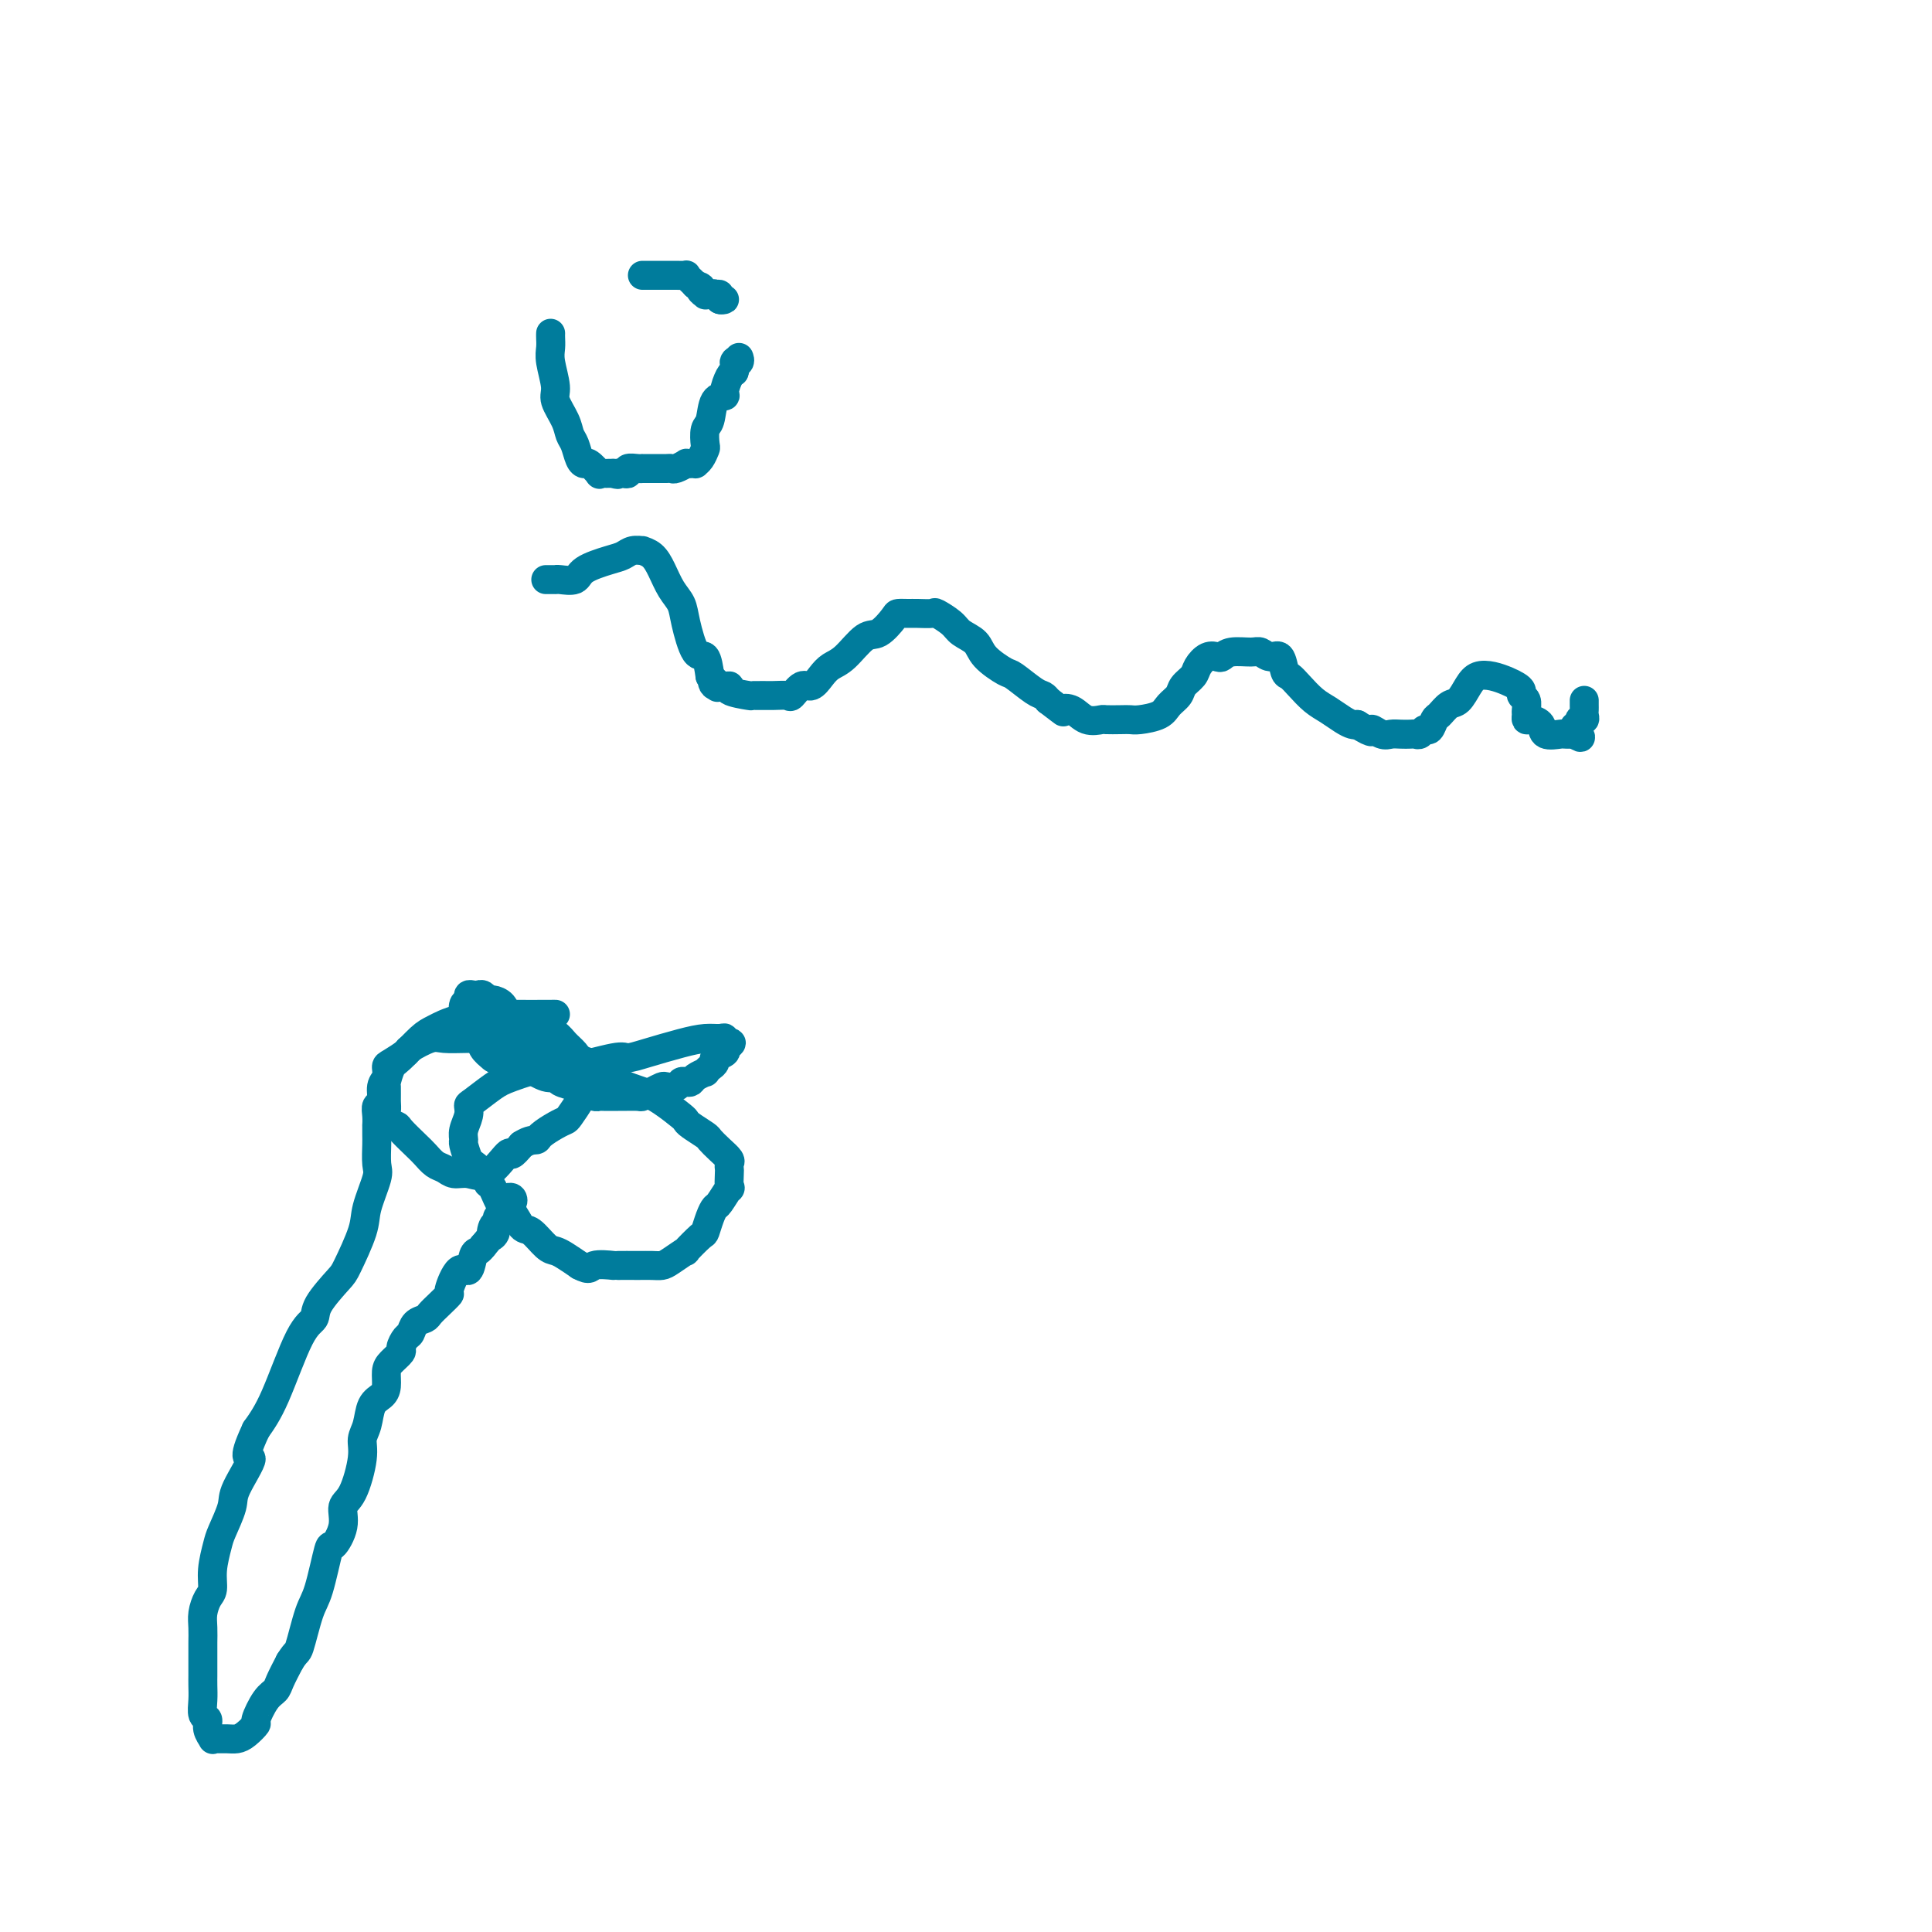 <svg viewBox='0 0 400 400' version='1.1' xmlns='http://www.w3.org/2000/svg' xmlns:xlink='http://www.w3.org/1999/xlink'><g fill='none' stroke='#007C9C' stroke-width='6' stroke-linecap='round' stroke-linejoin='round'><path d='M113,120c0.307,0.001 0.615,0.002 1,0c0.385,-0.002 0.849,-0.006 1,0c0.151,0.006 -0.010,0.023 0,0c0.010,-0.023 0.191,-0.086 1,0c0.809,0.086 2.247,0.320 3,0c0.753,-0.320 0.823,-1.196 2,-2c1.177,-0.804 3.463,-1.536 5,-2c1.537,-0.464 2.327,-0.658 3,-1c0.673,-0.342 1.230,-0.830 2,-1c0.770,-0.170 1.753,-0.023 2,0c0.247,0.023 -0.242,-0.080 0,0c0.242,0.080 1.216,0.342 2,1c0.784,0.658 1.379,1.712 2,3c0.621,1.288 1.269,2.812 2,4c0.731,1.188 1.544,2.042 2,3c0.456,0.958 0.555,2.020 1,4c0.445,1.980 1.235,4.879 2,6c0.765,1.121 1.504,0.463 2,1c0.496,0.537 0.748,2.268 1,4'/><path d='M147,140c2.446,4.185 1.560,1.647 1,1c-0.560,-0.647 -0.794,0.597 0,1c0.794,0.403 2.617,-0.035 3,0c0.383,0.035 -0.675,0.545 0,1c0.675,0.455 3.083,0.856 4,1c0.917,0.144 0.343,0.031 1,0c0.657,-0.031 2.546,0.022 4,0c1.454,-0.022 2.473,-0.117 3,0c0.527,0.117 0.563,0.445 1,0c0.437,-0.445 1.274,-1.664 2,-2c0.726,-0.336 1.342,0.210 2,0c0.658,-0.210 1.358,-1.178 2,-2c0.642,-0.822 1.226,-1.499 2,-2c0.774,-0.501 1.736,-0.828 3,-2c1.264,-1.172 2.828,-3.190 4,-4c1.172,-0.810 1.951,-0.413 3,-1c1.049,-0.587 2.369,-2.157 3,-3c0.631,-0.843 0.573,-0.960 1,-1c0.427,-0.040 1.340,-0.005 2,0c0.660,0.005 1.068,-0.021 2,0c0.932,0.021 2.390,0.088 3,0c0.610,-0.088 0.374,-0.331 1,0c0.626,0.331 2.115,1.234 3,2c0.885,0.766 1.166,1.393 2,2c0.834,0.607 2.223,1.192 3,2c0.777,0.808 0.943,1.837 2,3c1.057,1.163 3.004,2.458 4,3c0.996,0.542 1.040,0.331 2,1c0.960,0.669 2.835,2.219 4,3c1.165,0.781 1.618,0.795 2,1c0.382,0.205 0.691,0.603 1,1'/><path d='M217,145c4.307,3.270 3.075,2.445 3,2c-0.075,-0.445 1.009,-0.512 2,0c0.991,0.512 1.890,1.601 3,2c1.110,0.399 2.431,0.107 3,0c0.569,-0.107 0.387,-0.031 1,0c0.613,0.031 2.023,0.016 3,0c0.977,-0.016 1.523,-0.035 2,0c0.477,0.035 0.886,0.123 2,0c1.114,-0.123 2.932,-0.456 4,-1c1.068,-0.544 1.385,-1.300 2,-2c0.615,-0.700 1.530,-1.344 2,-2c0.470,-0.656 0.497,-1.325 1,-2c0.503,-0.675 1.482,-1.357 2,-2c0.518,-0.643 0.573,-1.248 1,-2c0.427,-0.752 1.224,-1.651 2,-2c0.776,-0.349 1.531,-0.147 2,0c0.469,0.147 0.653,0.240 1,0c0.347,-0.240 0.856,-0.813 2,-1c1.144,-0.187 2.923,0.013 4,0c1.077,-0.013 1.454,-0.239 2,0c0.546,0.239 1.262,0.945 2,1c0.738,0.055 1.499,-0.539 2,0c0.501,0.539 0.742,2.213 1,3c0.258,0.787 0.534,0.687 1,1c0.466,0.313 1.123,1.040 2,2c0.877,0.960 1.975,2.152 3,3c1.025,0.848 1.976,1.351 3,2c1.024,0.649 2.122,1.444 3,2c0.878,0.556 1.537,0.873 2,1c0.463,0.127 0.732,0.063 1,0'/><path d='M281,150c3.987,2.486 2.956,1.202 3,1c0.044,-0.202 1.164,0.678 2,1c0.836,0.322 1.390,0.088 2,0c0.610,-0.088 1.277,-0.028 2,0c0.723,0.028 1.503,0.023 2,0c0.497,-0.023 0.711,-0.066 1,0c0.289,0.066 0.654,0.240 1,0c0.346,-0.240 0.673,-0.895 1,-1c0.327,-0.105 0.654,0.338 1,0c0.346,-0.338 0.712,-1.459 1,-2c0.288,-0.541 0.499,-0.502 1,-1c0.501,-0.498 1.292,-1.532 2,-2c0.708,-0.468 1.334,-0.371 2,-1c0.666,-0.629 1.372,-1.983 2,-3c0.628,-1.017 1.177,-1.695 2,-2c0.823,-0.305 1.918,-0.236 3,0c1.082,0.236 2.150,0.640 3,1c0.850,0.360 1.482,0.678 2,1c0.518,0.322 0.924,0.649 1,1c0.076,0.351 -0.176,0.725 0,1c0.176,0.275 0.781,0.451 1,1c0.219,0.549 0.052,1.469 0,2c-0.052,0.531 0.011,0.672 0,1c-0.011,0.328 -0.098,0.844 0,1c0.098,0.156 0.379,-0.049 1,0c0.621,0.049 1.581,0.353 2,1c0.419,0.647 0.297,1.637 1,2c0.703,0.363 2.230,0.097 3,0c0.770,-0.097 0.784,-0.026 1,0c0.216,0.026 0.633,0.007 1,0c0.367,-0.007 0.683,-0.004 1,0'/><path d='M326,152c2.565,1.673 0.477,-0.143 0,-1c-0.477,-0.857 0.657,-0.754 1,-1c0.343,-0.246 -0.104,-0.839 0,-1c0.104,-0.161 0.760,0.111 1,0c0.240,-0.111 0.064,-0.604 0,-1c-0.064,-0.396 -0.017,-0.694 0,-1c0.017,-0.306 0.005,-0.621 0,-1c-0.005,-0.379 -0.001,-0.823 0,-1c0.001,-0.177 0.001,-0.089 0,0'/><path d='M114,69c-0.009,0.251 -0.018,0.502 0,1c0.018,0.498 0.064,1.242 0,2c-0.064,0.758 -0.239,1.530 0,3c0.239,1.470 0.890,3.639 1,5c0.110,1.361 -0.321,1.916 0,3c0.321,1.084 1.396,2.697 2,4c0.604,1.303 0.738,2.294 1,3c0.262,0.706 0.652,1.125 1,2c0.348,0.875 0.653,2.206 1,3c0.347,0.794 0.737,1.050 1,1c0.263,-0.050 0.399,-0.406 1,0c0.601,0.406 1.667,1.573 2,2c0.333,0.427 -0.065,0.115 0,0c0.065,-0.115 0.594,-0.031 1,0c0.406,0.031 0.687,0.009 1,0c0.313,-0.009 0.656,-0.004 1,0'/><path d='M127,98c1.267,0.468 0.934,0.140 1,0c0.066,-0.140 0.529,-0.090 1,0c0.471,0.090 0.948,0.220 1,0c0.052,-0.220 -0.323,-0.791 0,-1c0.323,-0.209 1.343,-0.056 2,0c0.657,0.056 0.949,0.015 1,0c0.051,-0.015 -0.140,-0.004 0,0c0.140,0.004 0.611,0.001 1,0c0.389,-0.001 0.696,-0.000 1,0c0.304,0.000 0.607,-0.000 1,0c0.393,0.000 0.878,0.001 1,0c0.122,-0.001 -0.117,-0.004 0,0c0.117,0.004 0.591,0.015 1,0c0.409,-0.015 0.753,-0.057 1,0c0.247,0.057 0.396,0.211 1,0c0.604,-0.211 1.664,-0.788 2,-1c0.336,-0.212 -0.051,-0.059 0,0c0.051,0.059 0.539,0.023 1,0c0.461,-0.023 0.894,-0.031 1,0c0.106,0.031 -0.116,0.103 0,0c0.116,-0.103 0.570,-0.381 1,-1c0.430,-0.619 0.835,-1.577 1,-2c0.165,-0.423 0.091,-0.309 0,-1c-0.091,-0.691 -0.197,-2.186 0,-3c0.197,-0.814 0.697,-0.946 1,-2c0.303,-1.054 0.410,-3.028 1,-4c0.590,-0.972 1.663,-0.941 2,-1c0.337,-0.059 -0.063,-0.208 0,-1c0.063,-0.792 0.589,-2.226 1,-3c0.411,-0.774 0.705,-0.887 1,-1'/><path d='M152,77c1.022,-3.254 0.078,-2.388 0,-2c-0.078,0.388 0.710,0.297 1,0c0.290,-0.297 0.083,-0.799 0,-1c-0.083,-0.201 -0.041,-0.100 0,0'/><path d='M133,57c0.220,0.000 0.441,0.000 1,0c0.559,-0.000 1.458,-0.000 2,0c0.542,0.000 0.727,0.000 1,0c0.273,-0.000 0.633,-0.001 1,0c0.367,0.001 0.742,0.003 1,0c0.258,-0.003 0.398,-0.012 1,0c0.602,0.012 1.667,0.044 2,0c0.333,-0.044 -0.064,-0.166 0,0c0.064,0.166 0.590,0.619 1,1c0.410,0.381 0.705,0.691 1,1'/><path d='M144,59c1.864,0.475 1.024,0.664 1,1c-0.024,0.336 0.768,0.821 1,1c0.232,0.179 -0.097,0.052 0,0c0.097,-0.052 0.619,-0.028 1,0c0.381,0.028 0.621,0.060 1,0c0.379,-0.060 0.895,-0.212 1,0c0.105,0.212 -0.203,0.788 0,1c0.203,0.212 0.915,0.061 1,0c0.085,-0.061 -0.458,-0.030 -1,0'/><path d='M149,62c0.556,0.244 -0.556,-0.644 -1,-1c-0.444,-0.356 -0.222,-0.178 0,0'/><path d='M115,210c-3.527,0.016 -7.054,0.033 -9,0c-1.946,-0.033 -2.310,-0.114 -4,0c-1.690,0.114 -4.704,0.424 -7,1c-2.296,0.576 -3.873,1.419 -5,2c-1.127,0.581 -1.805,0.899 -3,2c-1.195,1.101 -2.909,2.984 -4,4c-1.091,1.016 -1.560,1.164 -2,2c-0.440,0.836 -0.852,2.360 -1,3c-0.148,0.640 -0.032,0.395 0,1c0.032,0.605 -0.018,2.058 0,3c0.018,0.942 0.106,1.372 0,2c-0.106,0.628 -0.404,1.452 0,2c0.404,0.548 1.512,0.819 2,1c0.488,0.181 0.358,0.272 1,1c0.642,0.728 2.058,2.094 3,3c0.942,0.906 1.409,1.352 2,2c0.591,0.648 1.304,1.498 2,2c0.696,0.502 1.374,0.655 2,1c0.626,0.345 1.200,0.882 2,1c0.800,0.118 1.828,-0.184 3,0c1.172,0.184 2.489,0.853 4,0c1.511,-0.853 3.214,-3.230 4,-4c0.786,-0.770 0.653,0.066 1,0c0.347,-0.066 1.173,-1.033 2,-2'/><path d='M108,237c1.742,-1.122 2.598,-0.929 3,-1c0.402,-0.071 0.350,-0.408 1,-1c0.650,-0.592 2.002,-1.438 3,-2c0.998,-0.562 1.640,-0.840 2,-1c0.360,-0.160 0.436,-0.203 1,-1c0.564,-0.797 1.616,-2.349 2,-3c0.384,-0.651 0.101,-0.401 0,-1c-0.101,-0.599 -0.019,-2.047 0,-3c0.019,-0.953 -0.024,-1.410 0,-2c0.024,-0.590 0.114,-1.314 0,-2c-0.114,-0.686 -0.432,-1.336 -1,-2c-0.568,-0.664 -1.385,-1.343 -2,-2c-0.615,-0.657 -1.028,-1.293 -2,-2c-0.972,-0.707 -2.502,-1.486 -3,-2c-0.498,-0.514 0.035,-0.764 -1,-1c-1.035,-0.236 -3.639,-0.459 -5,-1c-1.361,-0.541 -1.478,-1.399 -2,-2c-0.522,-0.601 -1.449,-0.945 -2,-1c-0.551,-0.055 -0.726,0.181 -1,0c-0.274,-0.181 -0.647,-0.777 -1,-1c-0.353,-0.223 -0.687,-0.072 -1,0c-0.313,0.072 -0.606,0.065 -1,0c-0.394,-0.065 -0.891,-0.188 -1,0c-0.109,0.188 0.169,0.688 0,1c-0.169,0.312 -0.784,0.436 -1,1c-0.216,0.564 -0.031,1.569 0,2c0.031,0.431 -0.091,0.290 0,1c0.091,0.710 0.396,2.273 1,3c0.604,0.727 1.509,0.619 2,1c0.491,0.381 0.569,1.252 1,2c0.431,0.748 1.216,1.374 2,2'/><path d='M102,219c1.504,1.184 2.263,0.145 3,0c0.737,-0.145 1.453,0.605 2,1c0.547,0.395 0.927,0.434 2,1c1.073,0.566 2.840,1.657 4,2c1.160,0.343 1.715,-0.062 2,0c0.285,0.062 0.300,0.591 1,1c0.700,0.409 2.083,0.698 3,1c0.917,0.302 1.367,0.617 2,1c0.633,0.383 1.449,0.835 2,1c0.551,0.165 0.838,0.044 1,0c0.162,-0.044 0.200,-0.011 1,0c0.800,0.011 2.364,0.000 3,0c0.636,-0.000 0.345,0.010 1,0c0.655,-0.010 2.254,-0.042 3,0c0.746,0.042 0.637,0.156 1,0c0.363,-0.156 1.196,-0.581 2,-1c0.804,-0.419 1.577,-0.830 2,-1c0.423,-0.170 0.495,-0.097 1,0c0.505,0.097 1.443,0.220 2,0c0.557,-0.220 0.731,-0.781 1,-1c0.269,-0.219 0.632,-0.096 1,0c0.368,0.096 0.742,0.166 1,0c0.258,-0.166 0.399,-0.569 1,-1c0.601,-0.431 1.662,-0.889 2,-1c0.338,-0.111 -0.046,0.125 0,0c0.046,-0.125 0.520,-0.611 1,-1c0.480,-0.389 0.964,-0.682 1,-1c0.036,-0.318 -0.375,-0.663 0,-1c0.375,-0.337 1.536,-0.668 2,-1c0.464,-0.332 0.232,-0.666 0,-1'/><path d='M150,217c2.777,-1.712 0.721,-0.993 0,-1c-0.721,-0.007 -0.107,-0.742 0,-1c0.107,-0.258 -0.293,-0.040 -1,0c-0.707,0.040 -1.719,-0.096 -3,0c-1.281,0.096 -2.829,0.426 -5,1c-2.171,0.574 -4.965,1.392 -7,2c-2.035,0.608 -3.311,1.006 -4,1c-0.689,-0.006 -0.791,-0.418 -3,0c-2.209,0.418 -6.525,1.664 -9,2c-2.475,0.336 -3.108,-0.237 -5,0c-1.892,0.237 -5.042,1.284 -7,2c-1.958,0.716 -2.725,1.101 -4,2c-1.275,0.899 -3.059,2.311 -4,3c-0.941,0.689 -1.037,0.655 -1,1c0.037,0.345 0.209,1.070 0,2c-0.209,0.930 -0.800,2.066 -1,3c-0.200,0.934 -0.008,1.667 0,2c0.008,0.333 -0.166,0.265 0,1c0.166,0.735 0.674,2.274 1,3c0.326,0.726 0.472,0.640 1,1c0.528,0.360 1.440,1.165 2,2c0.560,0.835 0.769,1.699 1,2c0.231,0.301 0.484,0.039 1,1c0.516,0.961 1.297,3.144 2,4c0.703,0.856 1.329,0.387 2,1c0.671,0.613 1.386,2.310 2,3c0.614,0.690 1.126,0.373 2,1c0.874,0.627 2.111,2.199 3,3c0.889,0.801 1.432,0.831 2,1c0.568,0.169 1.162,0.477 2,1c0.838,0.523 1.919,1.262 3,2'/><path d='M120,262c2.295,1.238 2.032,0.331 3,0c0.968,-0.331 3.166,-0.088 4,0c0.834,0.088 0.305,0.022 1,0c0.695,-0.022 2.615,-0.000 4,0c1.385,0.000 2.235,-0.021 3,0c0.765,0.021 1.445,0.086 2,0c0.555,-0.086 0.985,-0.322 2,-1c1.015,-0.678 2.615,-1.799 3,-2c0.385,-0.201 -0.443,0.517 0,0c0.443,-0.517 2.159,-2.269 3,-3c0.841,-0.731 0.807,-0.443 1,-1c0.193,-0.557 0.612,-1.961 1,-3c0.388,-1.039 0.745,-1.715 1,-2c0.255,-0.285 0.408,-0.181 1,-1c0.592,-0.819 1.622,-2.562 2,-3c0.378,-0.438 0.103,0.430 0,0c-0.103,-0.430 -0.033,-2.159 0,-3c0.033,-0.841 0.030,-0.793 0,-1c-0.030,-0.207 -0.086,-0.670 0,-1c0.086,-0.330 0.314,-0.526 0,-1c-0.314,-0.474 -1.170,-1.227 -2,-2c-0.830,-0.773 -1.634,-1.567 -2,-2c-0.366,-0.433 -0.292,-0.504 -1,-1c-0.708,-0.496 -2.197,-1.417 -3,-2c-0.803,-0.583 -0.921,-0.826 -1,-1c-0.079,-0.174 -0.120,-0.277 -1,-1c-0.880,-0.723 -2.601,-2.067 -4,-3c-1.399,-0.933 -2.478,-1.456 -4,-2c-1.522,-0.544 -3.487,-1.108 -5,-2c-1.513,-0.892 -2.575,-2.112 -4,-3c-1.425,-0.888 -3.212,-1.444 -5,-2'/><path d='M119,219c-5.744,-3.370 -4.103,-1.295 -4,-1c0.103,0.295 -1.330,-1.188 -4,-2c-2.670,-0.812 -6.575,-0.951 -8,-1c-1.425,-0.049 -0.368,-0.006 -1,0c-0.632,0.006 -2.951,-0.025 -5,0c-2.049,0.025 -3.827,0.105 -5,0c-1.173,-0.105 -1.740,-0.394 -3,0c-1.260,0.394 -3.212,1.471 -4,2c-0.788,0.529 -0.411,0.511 -1,1c-0.589,0.489 -2.143,1.487 -3,2c-0.857,0.513 -1.018,0.542 -1,1c0.018,0.458 0.215,1.343 0,2c-0.215,0.657 -0.842,1.084 -1,2c-0.158,0.916 0.154,2.321 0,3c-0.154,0.679 -0.773,0.633 -1,1c-0.227,0.367 -0.061,1.146 0,2c0.061,0.854 0.016,1.783 0,2c-0.016,0.217 -0.002,-0.279 0,0c0.002,0.279 -0.007,1.334 0,2c0.007,0.666 0.029,0.943 0,2c-0.029,1.057 -0.109,2.892 0,4c0.109,1.108 0.408,1.487 0,3c-0.408,1.513 -1.521,4.159 -2,6c-0.479,1.841 -0.323,2.878 -1,5c-0.677,2.122 -2.189,5.330 -3,7c-0.811,1.670 -0.923,1.804 -2,3c-1.077,1.196 -3.120,3.456 -4,5c-0.880,1.544 -0.597,2.373 -1,3c-0.403,0.627 -1.493,1.054 -3,4c-1.507,2.946 -3.431,8.413 -5,12c-1.569,3.587 -2.785,5.293 -4,7'/><path d='M53,296c-3.456,7.383 -1.097,5.341 -1,6c0.097,0.659 -2.069,4.020 -3,6c-0.931,1.980 -0.627,2.579 -1,4c-0.373,1.421 -1.423,3.664 -2,5c-0.577,1.336 -0.680,1.764 -1,3c-0.320,1.236 -0.856,3.278 -1,5c-0.144,1.722 0.105,3.123 0,4c-0.105,0.877 -0.564,1.230 -1,2c-0.436,0.770 -0.849,1.958 -1,3c-0.151,1.042 -0.040,1.938 0,3c0.040,1.062 0.011,2.290 0,3c-0.011,0.710 -0.003,0.903 0,2c0.003,1.097 -0.000,3.100 0,4c0.000,0.900 0.004,0.699 0,1c-0.004,0.301 -0.016,1.105 0,2c0.016,0.895 0.061,1.879 0,3c-0.061,1.121 -0.227,2.377 0,3c0.227,0.623 0.848,0.612 1,1c0.152,0.388 -0.164,1.176 0,2c0.164,0.824 0.806,1.685 1,2c0.194,0.315 -0.062,0.083 0,0c0.062,-0.083 0.441,-0.016 1,0c0.559,0.016 1.297,-0.020 2,0c0.703,0.020 1.371,0.097 2,0c0.629,-0.097 1.219,-0.368 2,-1c0.781,-0.632 1.753,-1.624 2,-2c0.247,-0.376 -0.229,-0.137 0,-1c0.229,-0.863 1.165,-2.829 2,-4c0.835,-1.171 1.571,-1.546 2,-2c0.429,-0.454 0.551,-0.987 1,-2c0.449,-1.013 1.224,-2.507 2,-4'/><path d='M60,344c1.439,-2.312 1.536,-1.594 2,-3c0.464,-1.406 1.295,-4.938 2,-7c0.705,-2.062 1.284,-2.653 2,-5c0.716,-2.347 1.570,-6.448 2,-8c0.430,-1.552 0.434,-0.554 1,-1c0.566,-0.446 1.692,-2.335 2,-4c0.308,-1.665 -0.201,-3.105 0,-4c0.201,-0.895 1.114,-1.244 2,-3c0.886,-1.756 1.747,-4.918 2,-7c0.253,-2.082 -0.100,-3.085 0,-4c0.100,-0.915 0.653,-1.744 1,-3c0.347,-1.256 0.487,-2.941 1,-4c0.513,-1.059 1.399,-1.492 2,-2c0.601,-0.508 0.917,-1.091 1,-2c0.083,-0.909 -0.066,-2.146 0,-3c0.066,-0.854 0.347,-1.327 1,-2c0.653,-0.673 1.680,-1.546 2,-2c0.320,-0.454 -0.065,-0.489 0,-1c0.065,-0.511 0.580,-1.498 1,-2c0.420,-0.502 0.745,-0.518 1,-1c0.255,-0.482 0.440,-1.429 1,-2c0.560,-0.571 1.493,-0.765 2,-1c0.507,-0.235 0.586,-0.510 1,-1c0.414,-0.490 1.161,-1.197 2,-2c0.839,-0.803 1.769,-1.704 2,-2c0.231,-0.296 -0.236,0.012 0,-1c0.236,-1.012 1.177,-3.346 2,-4c0.823,-0.654 1.530,0.371 2,0c0.470,-0.371 0.703,-2.138 1,-3c0.297,-0.862 0.656,-0.818 1,-1c0.344,-0.182 0.672,-0.591 1,-1'/><path d='M100,258c3.565,-4.367 2.476,-2.283 2,-2c-0.476,0.283 -0.339,-1.235 0,-2c0.339,-0.765 0.879,-0.778 1,-1c0.121,-0.222 -0.179,-0.652 0,-1c0.179,-0.348 0.836,-0.614 1,-1c0.164,-0.386 -0.165,-0.892 0,-1c0.165,-0.108 0.825,0.181 1,0c0.175,-0.181 -0.135,-0.833 0,-1c0.135,-0.167 0.717,0.151 1,0c0.283,-0.151 0.269,-0.771 0,-1c-0.269,-0.229 -0.791,-0.065 -1,0c-0.209,0.065 -0.104,0.033 0,0'/></g>
</svg>